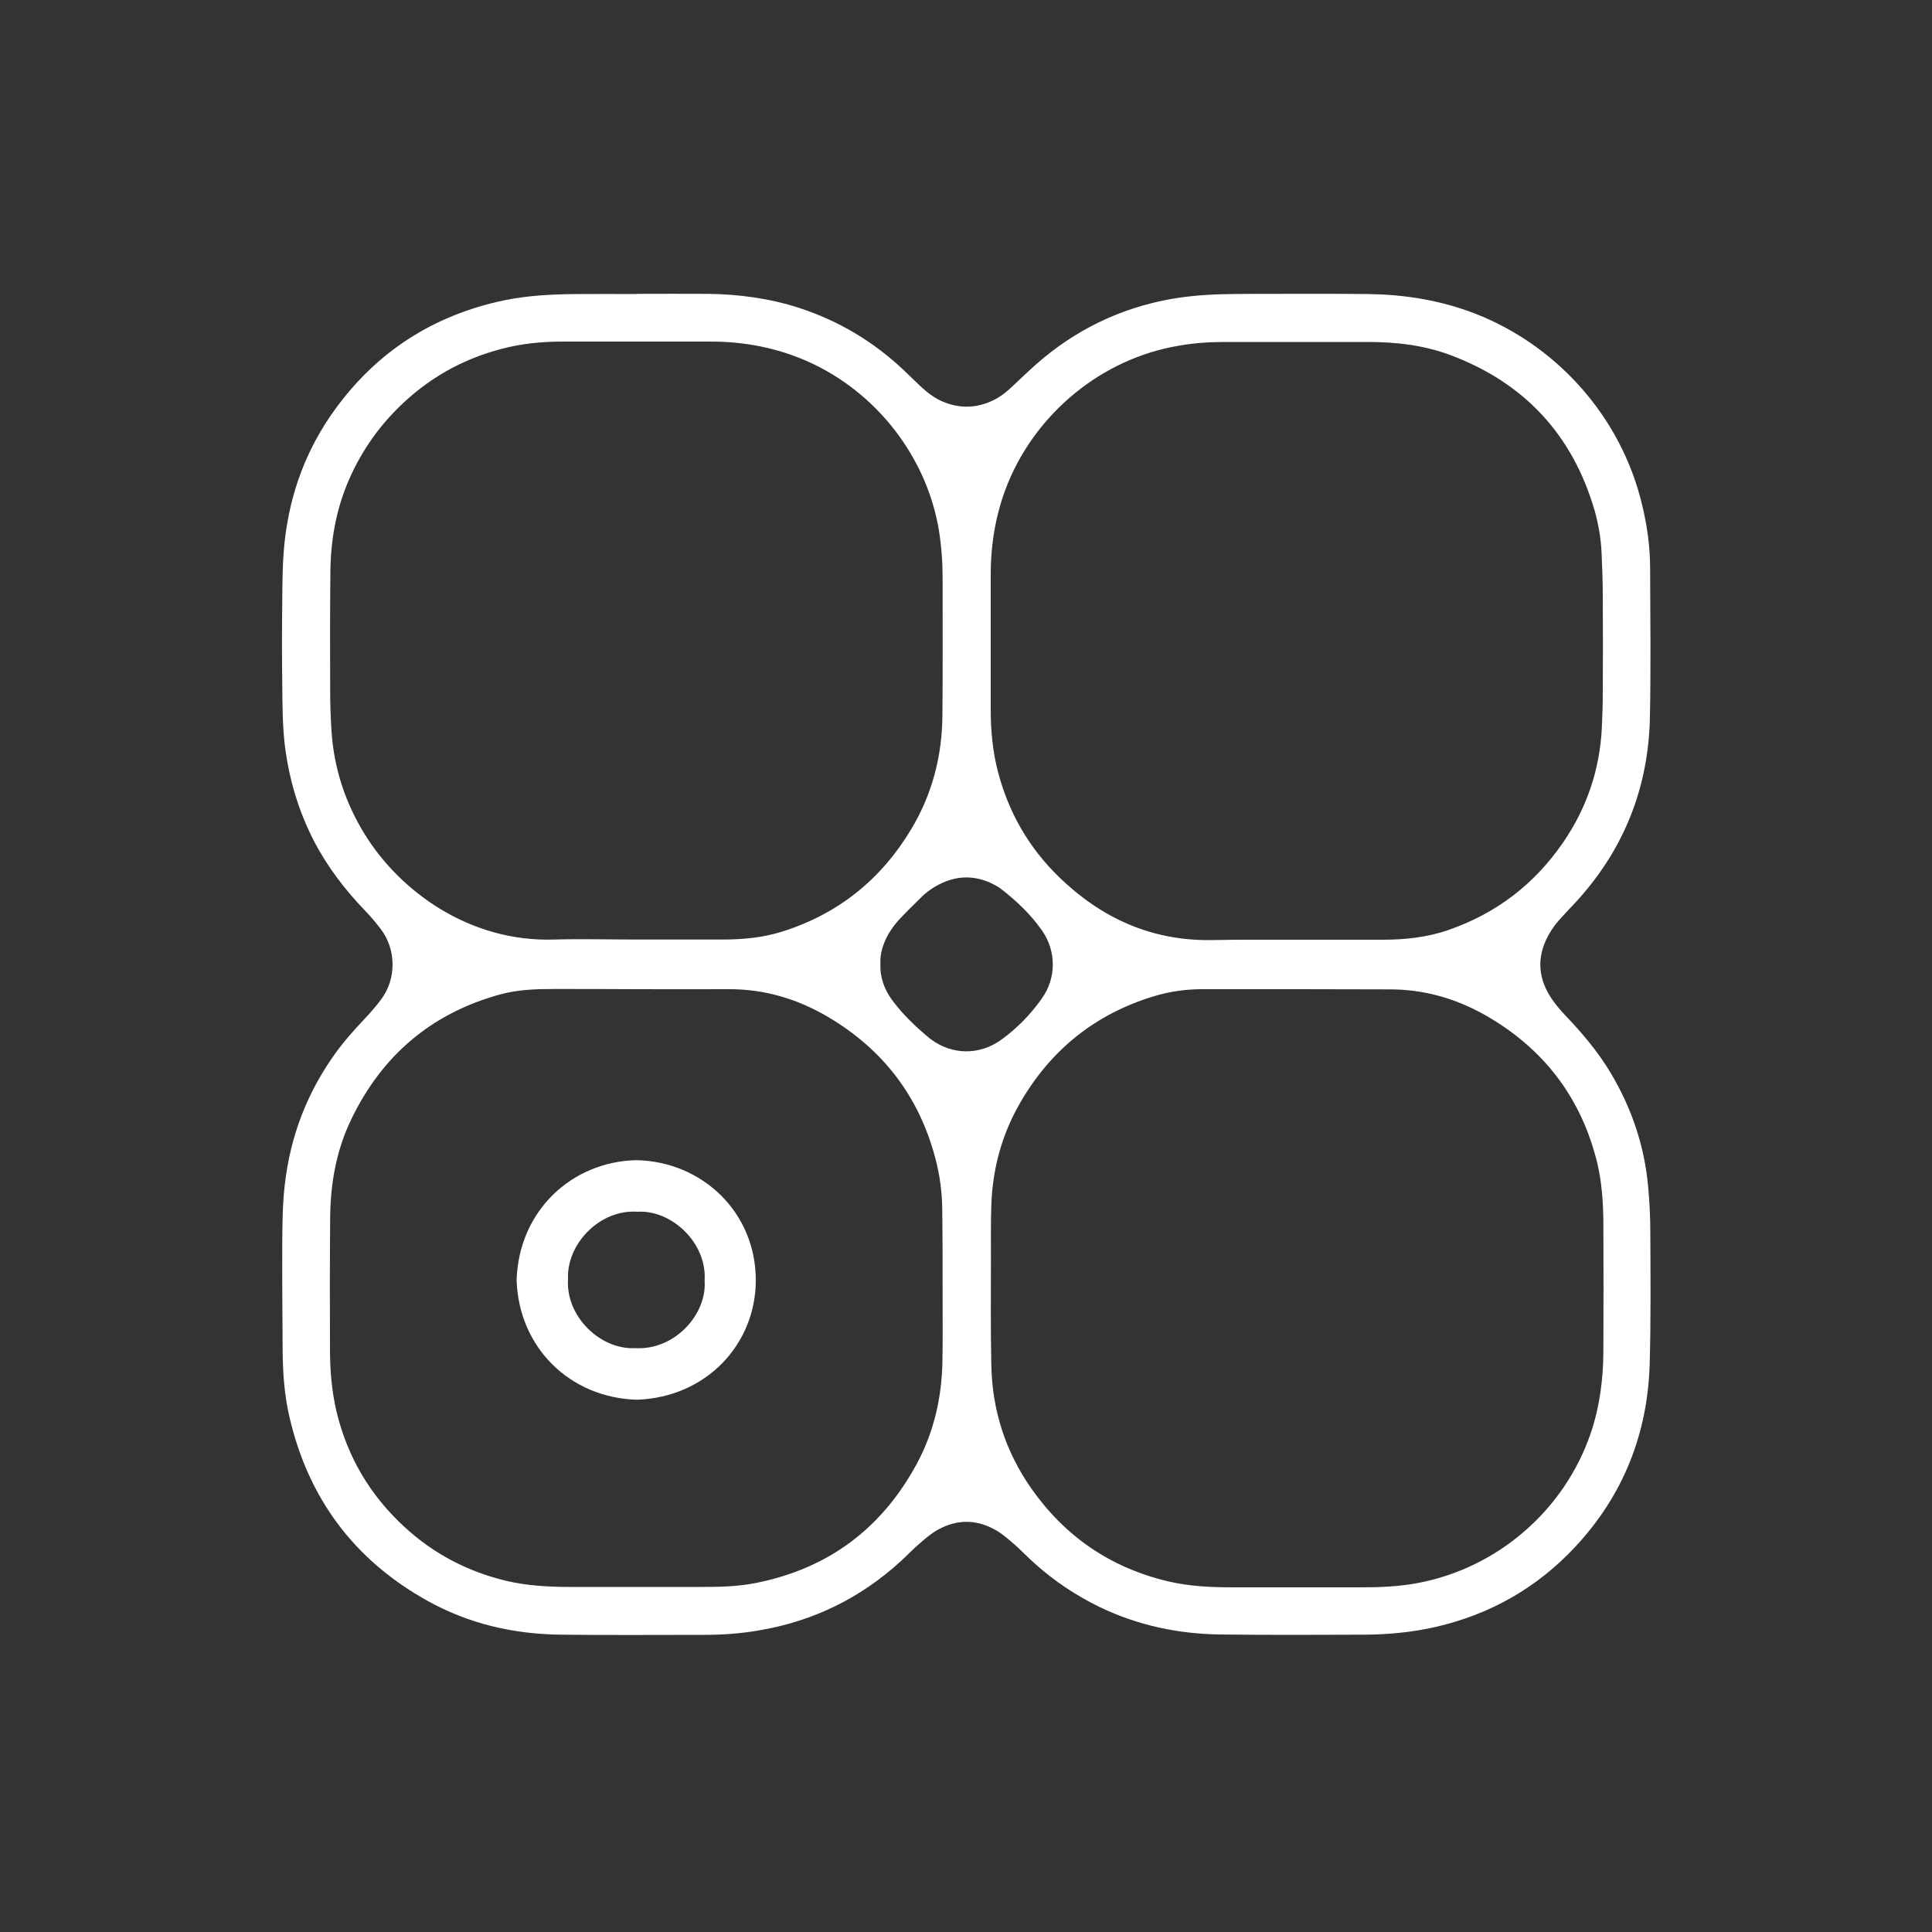 <?xml version="1.0" encoding="utf-8"?>
<!-- Generator: Adobe Illustrator 25.0.0, SVG Export Plug-In . SVG Version: 6.00 Build 0)  -->
<svg version="1.1" id="Calque_1" xmlns="http://www.w3.org/2000/svg" xmlns:xlink="http://www.w3.org/1999/xlink" x="0px" y="0px"
	 viewBox="0 0 1000 1000" style="enable-background:new 0 0 1000 1000;" xml:space="preserve">
<rect x="0" y="0" width="1000" height="1000" fill="#333333" stroke="none"/>
<style type="text/css">
	.st0{fill:#FFFFFF;}
</style>
<g>
	<path class="st0" d="M329.4,152.1c12.4,0,24.8-0.1,37.1,0c16,0.2,31.7,2.3,46.9,7.2c20.7,6.7,38.9,17.6,54.7,32.6
		c2.8,2.6,5.5,5.4,8.3,8c3.8,3.5,7.9,6.7,12.9,8.5c7.7,2.9,15.4,2.8,23-0.4c3.9-1.6,7.3-4,10.4-6.8c3.2-2.9,6.3-6,9.5-8.9
		c19.8-18.7,42.9-31.1,69.6-36.7c10-2.1,20.2-3,30.4-3.3c8.4-0.2,16.7-0.2,25.1-0.2c16.9,0,33.8-0.1,50.7,0.1
		c17.7,0.2,34.9,2.8,51.7,8.7c44.9,16,79.4,54.3,90.3,100.6c2.6,10.8,4.1,21.7,4.1,32.8c0.1,25.6,0.4,51.2-0.1,76.7
		c-0.7,36.9-13.6,69.2-38.8,96.4c-2.4,2.6-4.9,5.1-7.2,7.7c-1.9,2.1-3.7,4.3-5.2,6.7c-7.3,11.6-7.5,23.3,0.1,34.8
		c2.4,3.6,5.3,6.9,8.3,10c8.4,8.9,16.2,18.2,22.5,28.8c10.9,18.2,17.5,37.9,19.4,59c0.7,7.8,1.1,15.7,1.1,23.5
		c0.1,22.4,0.3,44.8-0.3,67.2c-0.9,36.7-13.6,68.9-38.8,95.8c-19.6,20.9-43.6,34.6-71.6,41.1c-12.1,2.8-24.4,4-36.8,4.1
		c-25.1,0.1-50.2,0.2-75.2-0.1c-21.7-0.3-42.5-4.7-62.1-14.1c-12.4-6-23.8-13.6-34-22.8c-3.5-3.1-6.7-6.5-10.2-9.6
		c-2.9-2.5-5.8-5.1-9.1-7.1c-10-6-20.3-6.3-30.5-0.7c-3.5,1.9-6.6,4.6-9.6,7.2c-3.4,2.9-6.5,6.2-9.9,9.3
		c-20.9,19.1-45.4,31-73.3,35.7c-9.2,1.6-18.6,2.3-28,2.3c-24.9,0-49.8,0.2-74.7-0.1c-24.3-0.3-47.4-5.6-68.8-17.5
		c-38.1-21.2-61.9-53.2-71.6-95.7c-2.5-11-3.3-22.1-3.4-33.4c-0.1-18.7-0.3-37.5-0.2-56.2c0.1-10,0.1-20,1.3-30
		c2.8-25.1,11.6-48,26.4-68.4c4.4-6.1,9.4-11.7,14.6-17.2c3.1-3.3,6.1-6.7,8.8-10.3c8.1-10.7,7.9-26-0.1-36.5
		c-2.5-3.3-5.2-6.5-8.1-9.5c-10.5-10.9-19.6-22.8-26.6-36.3c-8-15.6-12.9-32.2-15-49.6c-1.2-10.3-1.2-20.7-1.3-31
		c-0.2-14.5-0.2-29.1,0-43.6c0.1-10.4,0.1-20.7,1.3-31.1c2.8-24.8,11.2-47.4,25.8-67.6c21.8-30.2,51.1-49,87.5-56.7
		c12.5-2.6,25.2-3.2,37.9-3.3c10.2-0.1,20.4,0,30.6,0C329.4,152.1,329.4,152.1,329.4,152.1z M329.2,486.3
		C329.2,486.4,329.2,486.4,329.2,486.3c14.9,0,29.8,0,44.6,0c10.4,0,20.7-0.9,30.7-4c29.2-9.1,51.5-27,67.2-53.2
		c10.9-18.2,16-38.1,16.1-59.3c0.2-23.4,0.1-46.8,0.1-70.2c0-8.4-0.6-16.7-1.9-25c-6.3-38.1-32.4-71.7-67.9-87.5
		c-16-7.1-32.8-10.3-50.2-10.3c-25.6,0-51.2,0-76.7,0c-10.6,0-21,1-31.3,3.7c-20.9,5.4-38.9,15.7-54.2,31
		c-11.2,11.2-19.7,24-25.8,38.5c-6.2,14.9-8.8,30.5-8.9,46.5c-0.2,20.7-0.2,41.5-0.1,62.2c0,6.7,0.3,13.4,0.7,20
		c1.3,19.2,7.2,37,17.3,53.3c17.9,28.9,53.7,55.8,98.1,54.3C301.1,485.9,315.1,486.3,329.2,486.3z M671.5,512
		C671.5,512,671.5,512,671.5,512c-16.4,0-32.8,0-49.2,0c-8.6,0-17,1.2-25.2,3.7c-30.2,9.2-53.1,27.6-68.9,54.8
		c-9.6,16.5-14.5,34.4-15.1,53.5c-0.3,9.4-0.2,18.7-0.2,28.1c0,18.1-0.2,36.1,0.2,54.2c0.4,23.5,7.3,45.1,20.9,64.4
		c17.5,24.8,41,40.8,70.6,47.8c11,2.6,22.2,3.1,33.4,3.1c22.2,0,44.5,0,66.7,0c9.7,0,19.4-0.4,29-2.2c41.4-7.7,76.1-37.7,89.7-77.7
		c4.6-13.6,6.4-27.7,6.5-41.9c0.1-22.4,0.1-44.8,0-67.2c-0.1-10.4-0.8-20.7-3.2-30.8c-8.3-33.8-27.8-59.2-58-76.4
		c-15.4-8.7-32-13.4-49.8-13.3C702.9,512.1,687.2,512,671.5,512z M671,486.4C671,486.4,671,486.4,671,486.4c14.9,0,29.8,0,44.6,0
		c11.6,0,23-1.2,34-5c24.9-8.6,44.7-23.8,59.5-45.4c12.2-17.8,18.9-37.5,20-59.1c0.3-6.3,0.5-12.7,0.5-19c0.1-16.4,0.1-32.8,0-49.2
		c0-7.4-0.3-14.7-0.6-22c-0.3-7.7-1.6-15.3-3.7-22.7c-11.4-38.9-36.1-65.6-74-80c-13.9-5.3-28.5-7-43.3-7c-24.6,0-49.2,0-73.7,0
		c-8,0-16,0.5-24,1.9c-40.1,6.7-73.8,34.9-88.7,71.4c-6.1,15.1-8.8,30.8-8.8,47c0,23.4,0,46.8,0,70.2c0,10.7,1,21.4,3.7,31.8
		c5.5,21.2,16,39.5,31.8,54.8c21.7,21,47.3,32.7,77.9,32.5C641.2,486.3,656.1,486.4,671,486.4z M329.4,512
		C329.4,512,329.4,512,329.4,512c-14.2-0.1-28.4-0.1-42.6-0.1c-9.4,0-18.7,0.3-27.9,2.8c-35.7,9.8-61.3,31.7-77.2,64.9
		c-7.6,15.8-10.6,32.7-10.8,50.1c-0.2,22.9-0.2,45.8-0.1,68.7c0,10.9,0.9,21.7,3.4,32.3c5.6,23.4,17.4,43.3,35.1,59.6
		c15.1,13.9,32.6,23.1,52.6,27.9c11,2.6,22.1,3.2,33.4,3.2c22.6,0,45.1,0,67.7,0c9.5,0,19.1-0.2,28.5-2.1
		c37.3-7.5,64.8-28.1,82.9-61.4c9-16.6,13.1-34.6,13.4-53.5c0.2-10.2,0.1-20.4,0.1-30.6c0-16,0-32.1-0.2-48.1
		c-0.1-8.9-1.3-17.7-3.6-26.3c-8.4-31.8-26.9-56-55.1-72.8c-16-9.5-33.2-14.7-52-14.6C361.2,512.1,345.3,512,329.4,512z
		 M455.7,498.8c-0.3,7.2,2.1,13.4,6.1,18.9c5.5,7.4,12.1,13.7,19.2,19.6c0.4,0.3,0.8,0.6,1.2,0.9c10.6,7.7,24.6,8.2,36,0
		c8.2-5.9,15.2-13.1,21-21.3c7.6-10.6,7.6-24.5,0.2-35.2c-5.9-8.4-13.2-15.4-21.4-21.7c-0.3-0.2-0.6-0.4-0.8-0.6
		c-11.1-6.9-22.3-7-33.5-0.3c-2.1,1.3-4.2,2.8-6,4.5c-4.3,4.2-8.6,8.4-12.7,12.8c-2,2.2-3.7,4.7-5.3,7.3
		C457.1,488.5,455.4,493.5,455.7,498.8z"/>
	<path class="st0" d="M329.4,600.5c34.3,0.7,61.8,27.2,61.8,62.1c0,33-25.4,60.6-61.5,61.9c-34.9-1-61.2-27.2-62.3-61.9
		C268.5,626.6,296.1,601.2,329.4,600.5z M364.7,662.8c1.3-19.5-17.1-36.7-34.8-35.6c-19.4-1.4-36.8,16.7-35.9,35
		c-1.2,19.1,16.6,36.5,34.8,35.6C349.2,699,366,680.3,364.7,662.8z"/>
</g>
</svg>
